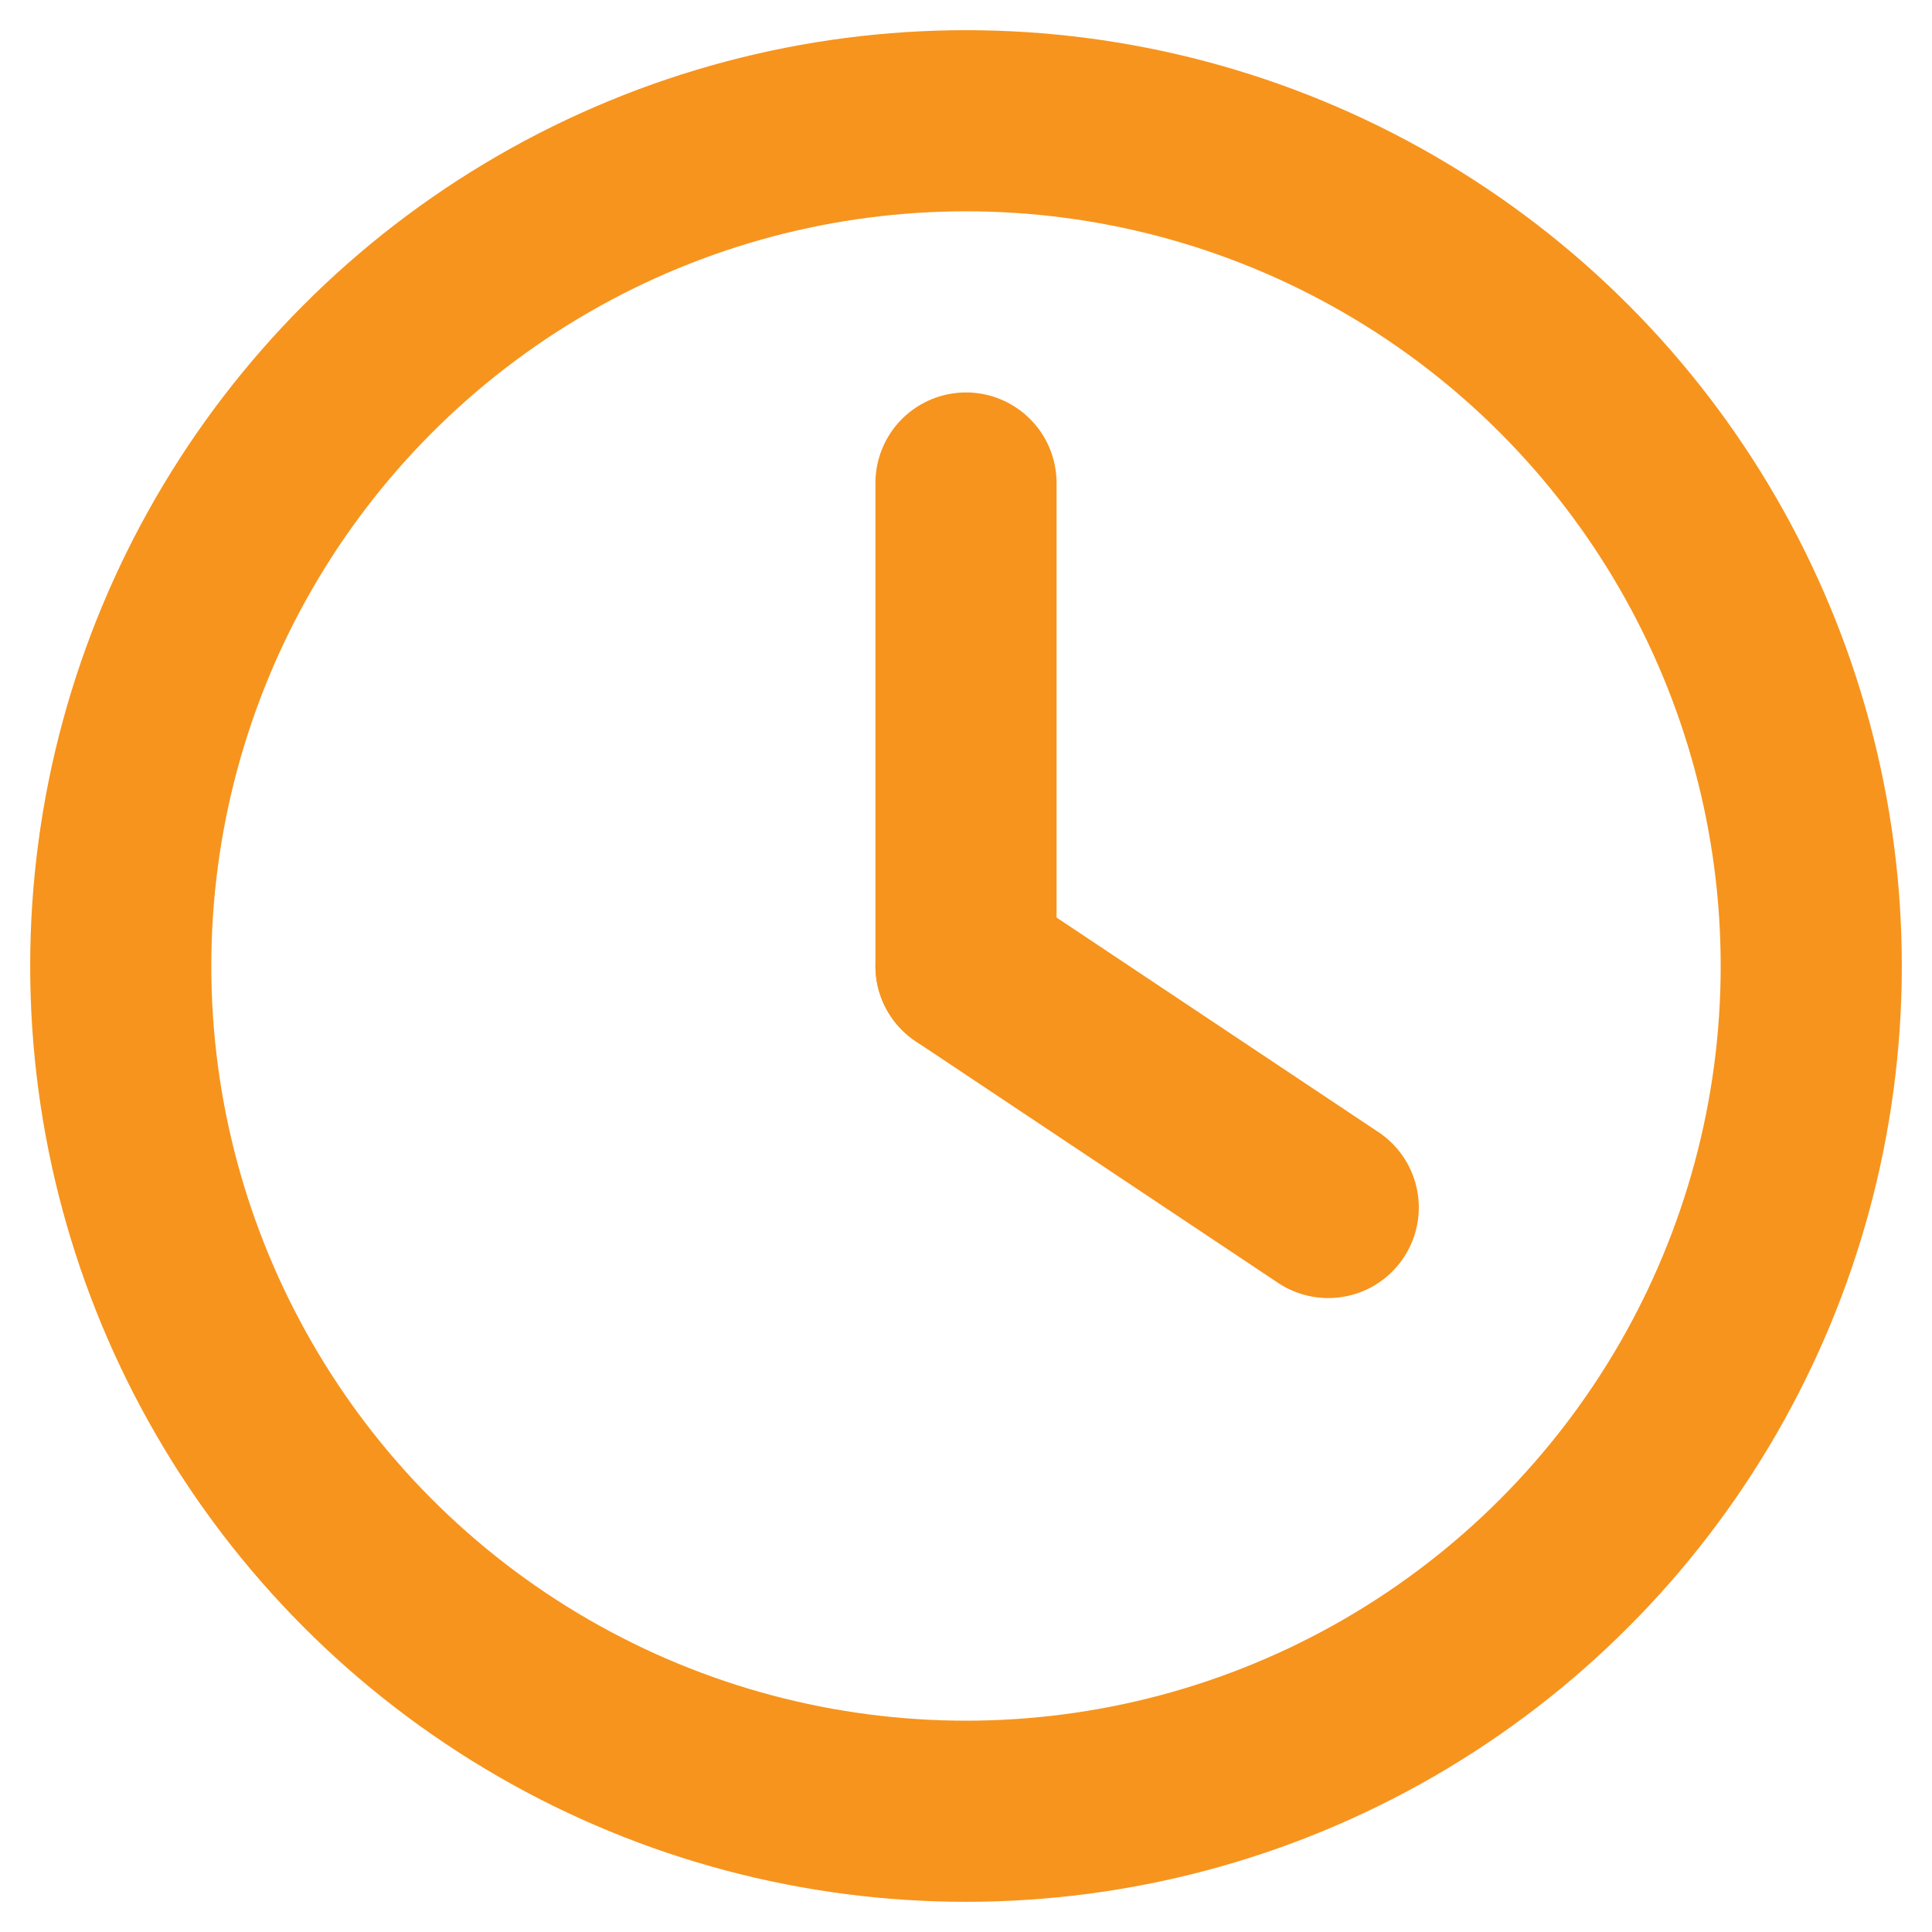 <?xml version="1.0" encoding="UTF-8"?>
<svg width="16" height="16" viewBox="0 0 16 16" xmlns="http://www.w3.org/2000/svg">
  <circle cx="8" cy="8" r="7" fill="none" stroke="#f7941d" stroke-width="1.5"/>
  <line x1="8" y1="4" x2="8" y2="8" stroke="#f7941d" stroke-width="1.5" stroke-linecap="round"/>
  <line x1="8" y1="8" x2="11" y2="10" stroke="#f7941d" stroke-width="1.5" stroke-linecap="round"/>
</svg>